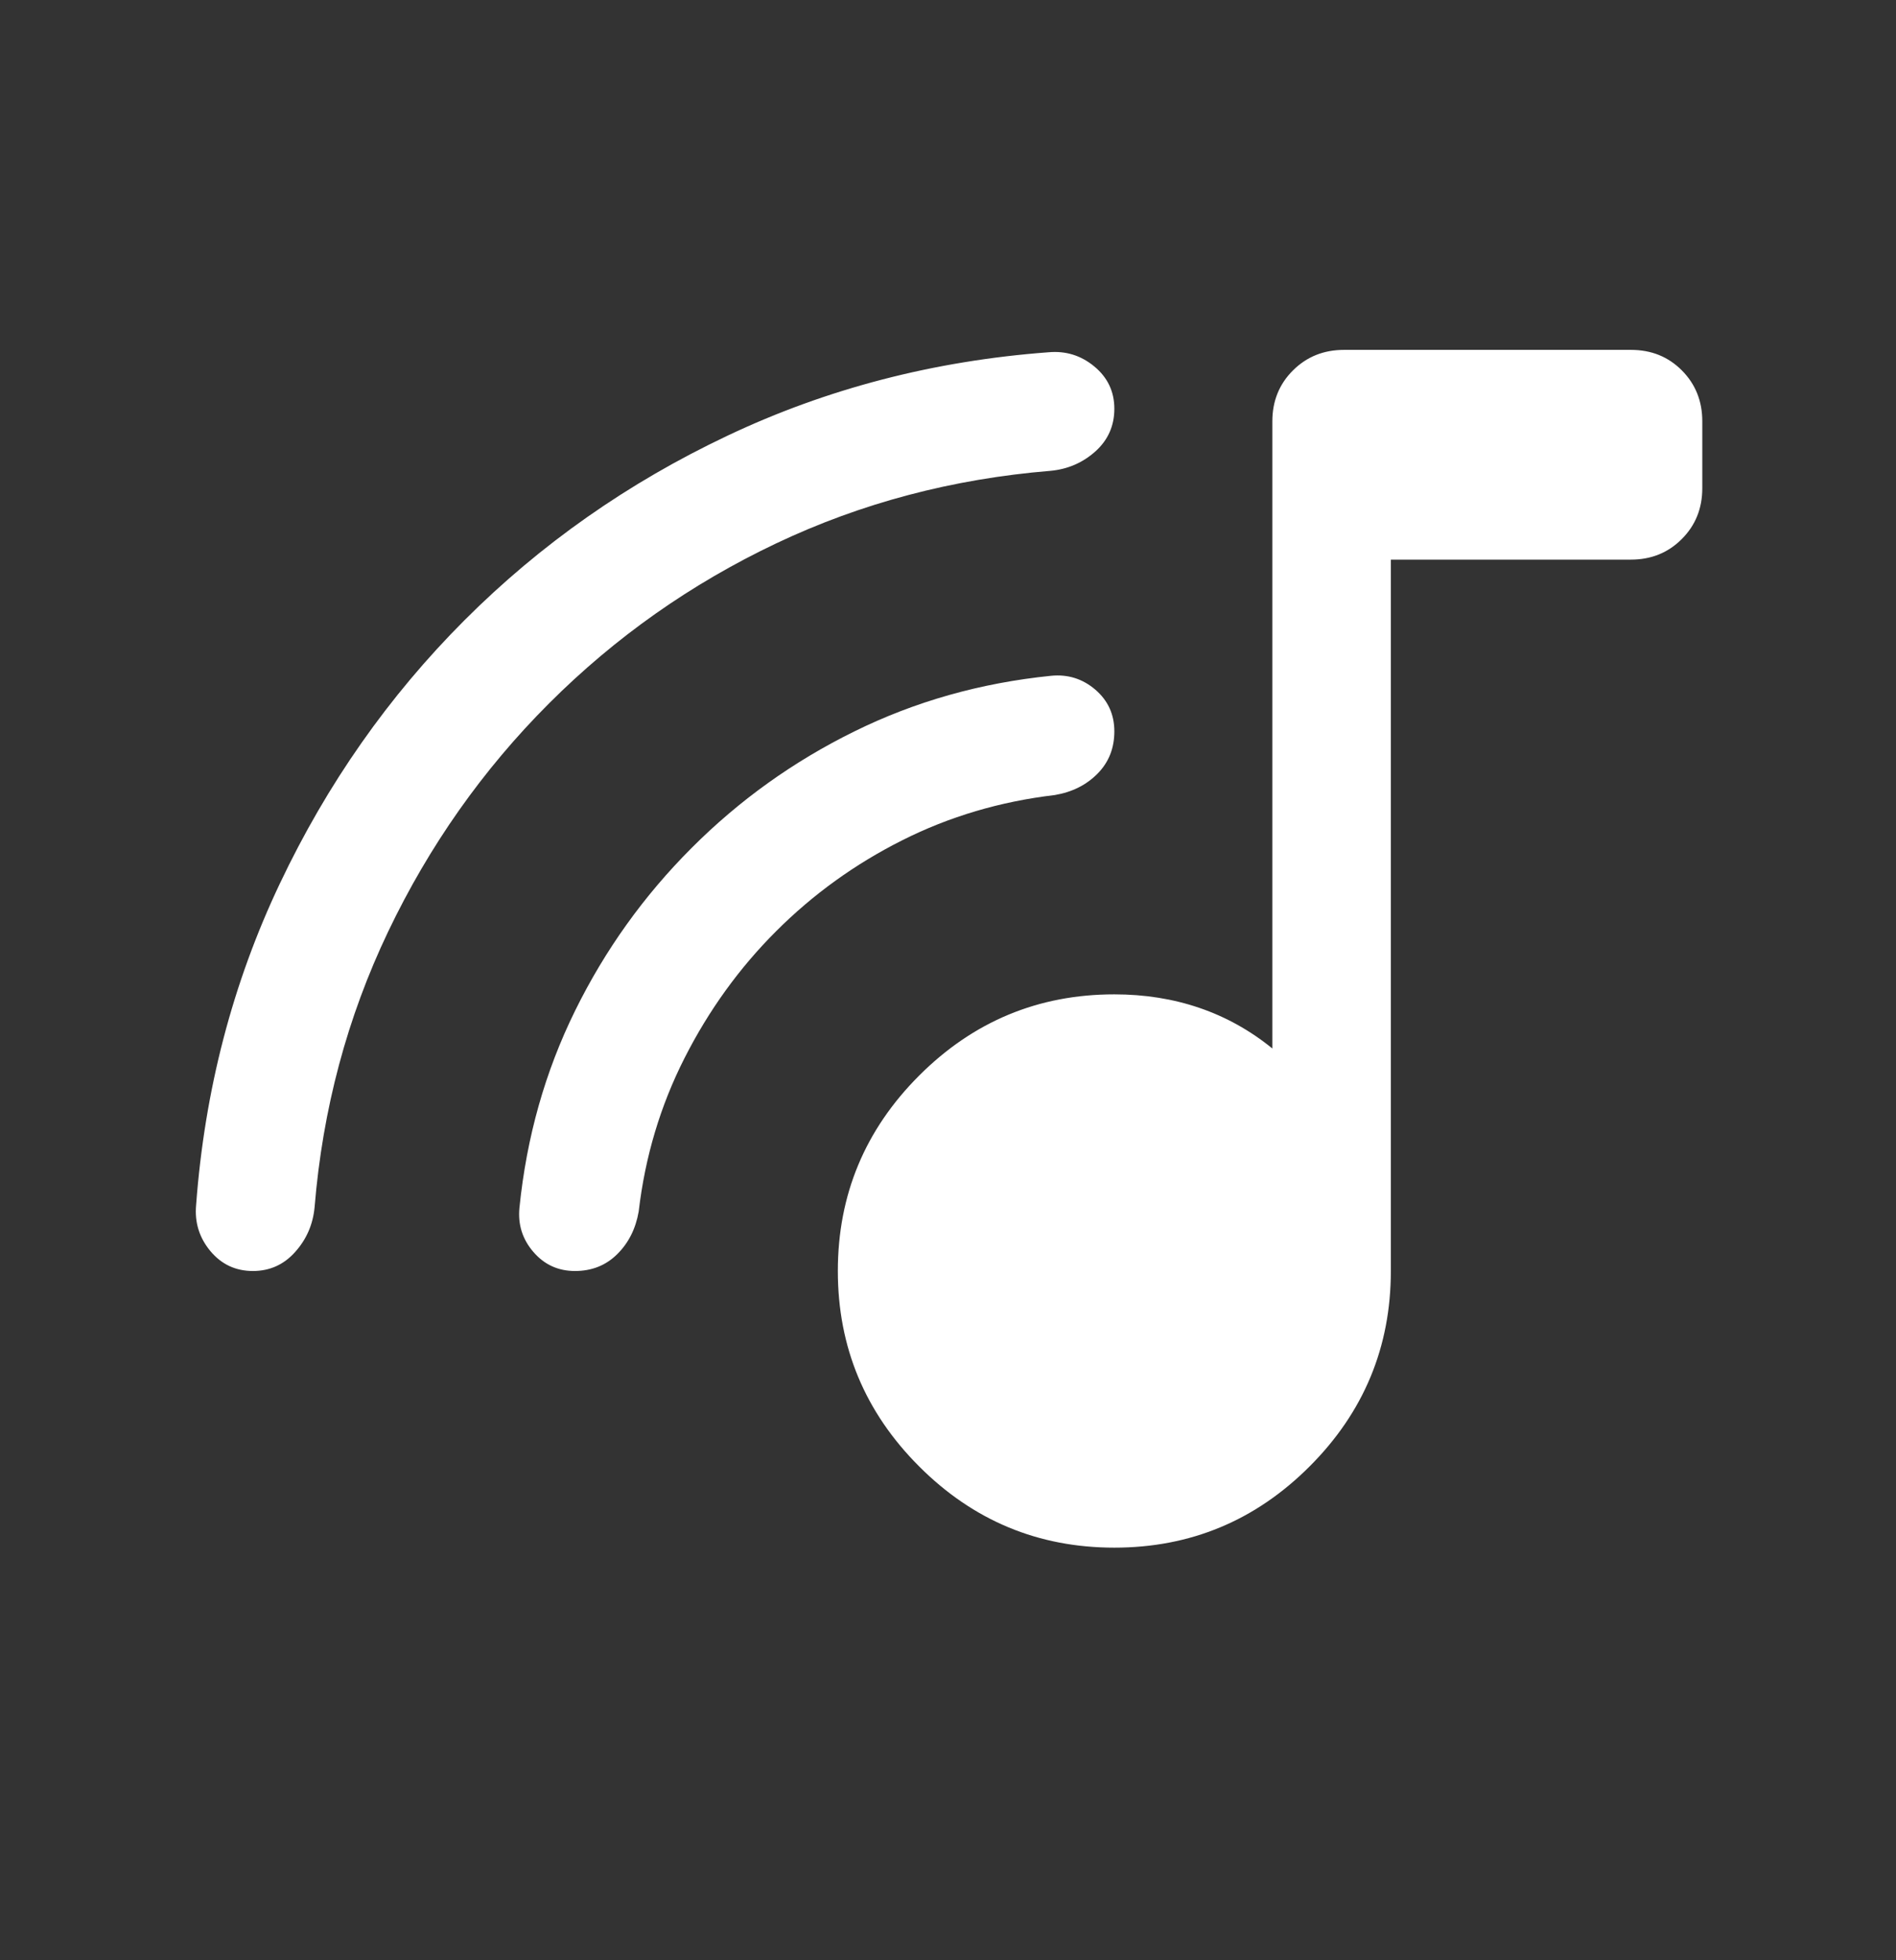 <svg width="30" height="31" viewBox="0 0 30 31" fill="none" xmlns="http://www.w3.org/2000/svg">
<rect x="0" y="0" width="30" height="31" fill="#333333" stroke="none"/>
<mask id="mask0_5938_1122" style="mask-type:alpha" maskUnits="userSpaceOnUse" x="0" y="0" width="30" height="31">
<rect y="0.1" width="30" height="30" fill="#D9D9D9"/>
</mask>
<g mask="url(#mask0_5938_1122)">
<path d="M17.632 24.475C16.429 24.475 15.399 24.047 14.543 23.19C13.686 22.333 13.257 21.303 13.257 20.1C13.257 18.897 13.686 17.867 14.543 17.01C15.399 16.154 16.429 15.725 17.632 15.725C18.111 15.725 18.56 15.796 18.978 15.939C19.397 16.082 19.781 16.296 20.132 16.581V6.663C20.132 6.343 20.241 6.074 20.458 5.858C20.676 5.641 20.945 5.533 21.267 5.533H25.806C26.128 5.533 26.396 5.641 26.612 5.858C26.827 6.074 26.935 6.343 26.935 6.663V7.72C26.935 8.04 26.827 8.309 26.61 8.525C26.394 8.742 26.125 8.85 25.805 8.85H22.007V20.1C22.007 21.303 21.579 22.333 20.722 23.19C19.865 24.047 18.835 24.475 17.632 24.475ZM8.687 11.124C7.639 12.172 6.791 13.375 6.142 14.732C5.493 16.09 5.105 17.542 4.978 19.088C4.953 19.362 4.85 19.599 4.67 19.799C4.491 20 4.268 20.1 4.002 20.1C3.728 20.1 3.504 19.995 3.328 19.784C3.153 19.573 3.078 19.331 3.103 19.057C3.238 17.244 3.679 15.55 4.428 13.973C5.176 12.396 6.151 11.007 7.351 9.807C8.551 8.607 9.938 7.634 11.511 6.89C13.084 6.145 14.777 5.706 16.589 5.571C16.863 5.546 17.105 5.621 17.316 5.796C17.527 5.971 17.632 6.194 17.632 6.464C17.632 6.734 17.532 6.959 17.332 7.139C17.131 7.318 16.894 7.421 16.62 7.446C15.074 7.573 13.627 7.955 12.28 8.594C10.933 9.233 9.736 10.076 8.687 11.124ZM12.279 14.728C11.697 15.309 11.215 15.977 10.832 16.731C10.449 17.485 10.207 18.294 10.106 19.158C10.059 19.432 9.945 19.657 9.766 19.834C9.586 20.012 9.364 20.1 9.098 20.1C8.832 20.1 8.613 20 8.44 19.799C8.267 19.599 8.193 19.366 8.219 19.1C8.332 17.983 8.626 16.944 9.1 15.983C9.573 15.023 10.188 14.165 10.943 13.41C11.697 12.655 12.555 12.041 13.516 11.568C14.476 11.094 15.515 10.8 16.632 10.687C16.898 10.661 17.131 10.735 17.332 10.907C17.532 11.079 17.632 11.299 17.632 11.566C17.632 11.832 17.544 12.055 17.366 12.235C17.189 12.414 16.964 12.527 16.69 12.573C15.826 12.675 15.021 12.913 14.273 13.29C13.525 13.666 12.861 14.146 12.279 14.728Z" fill="white"/>
</g>
</svg>
